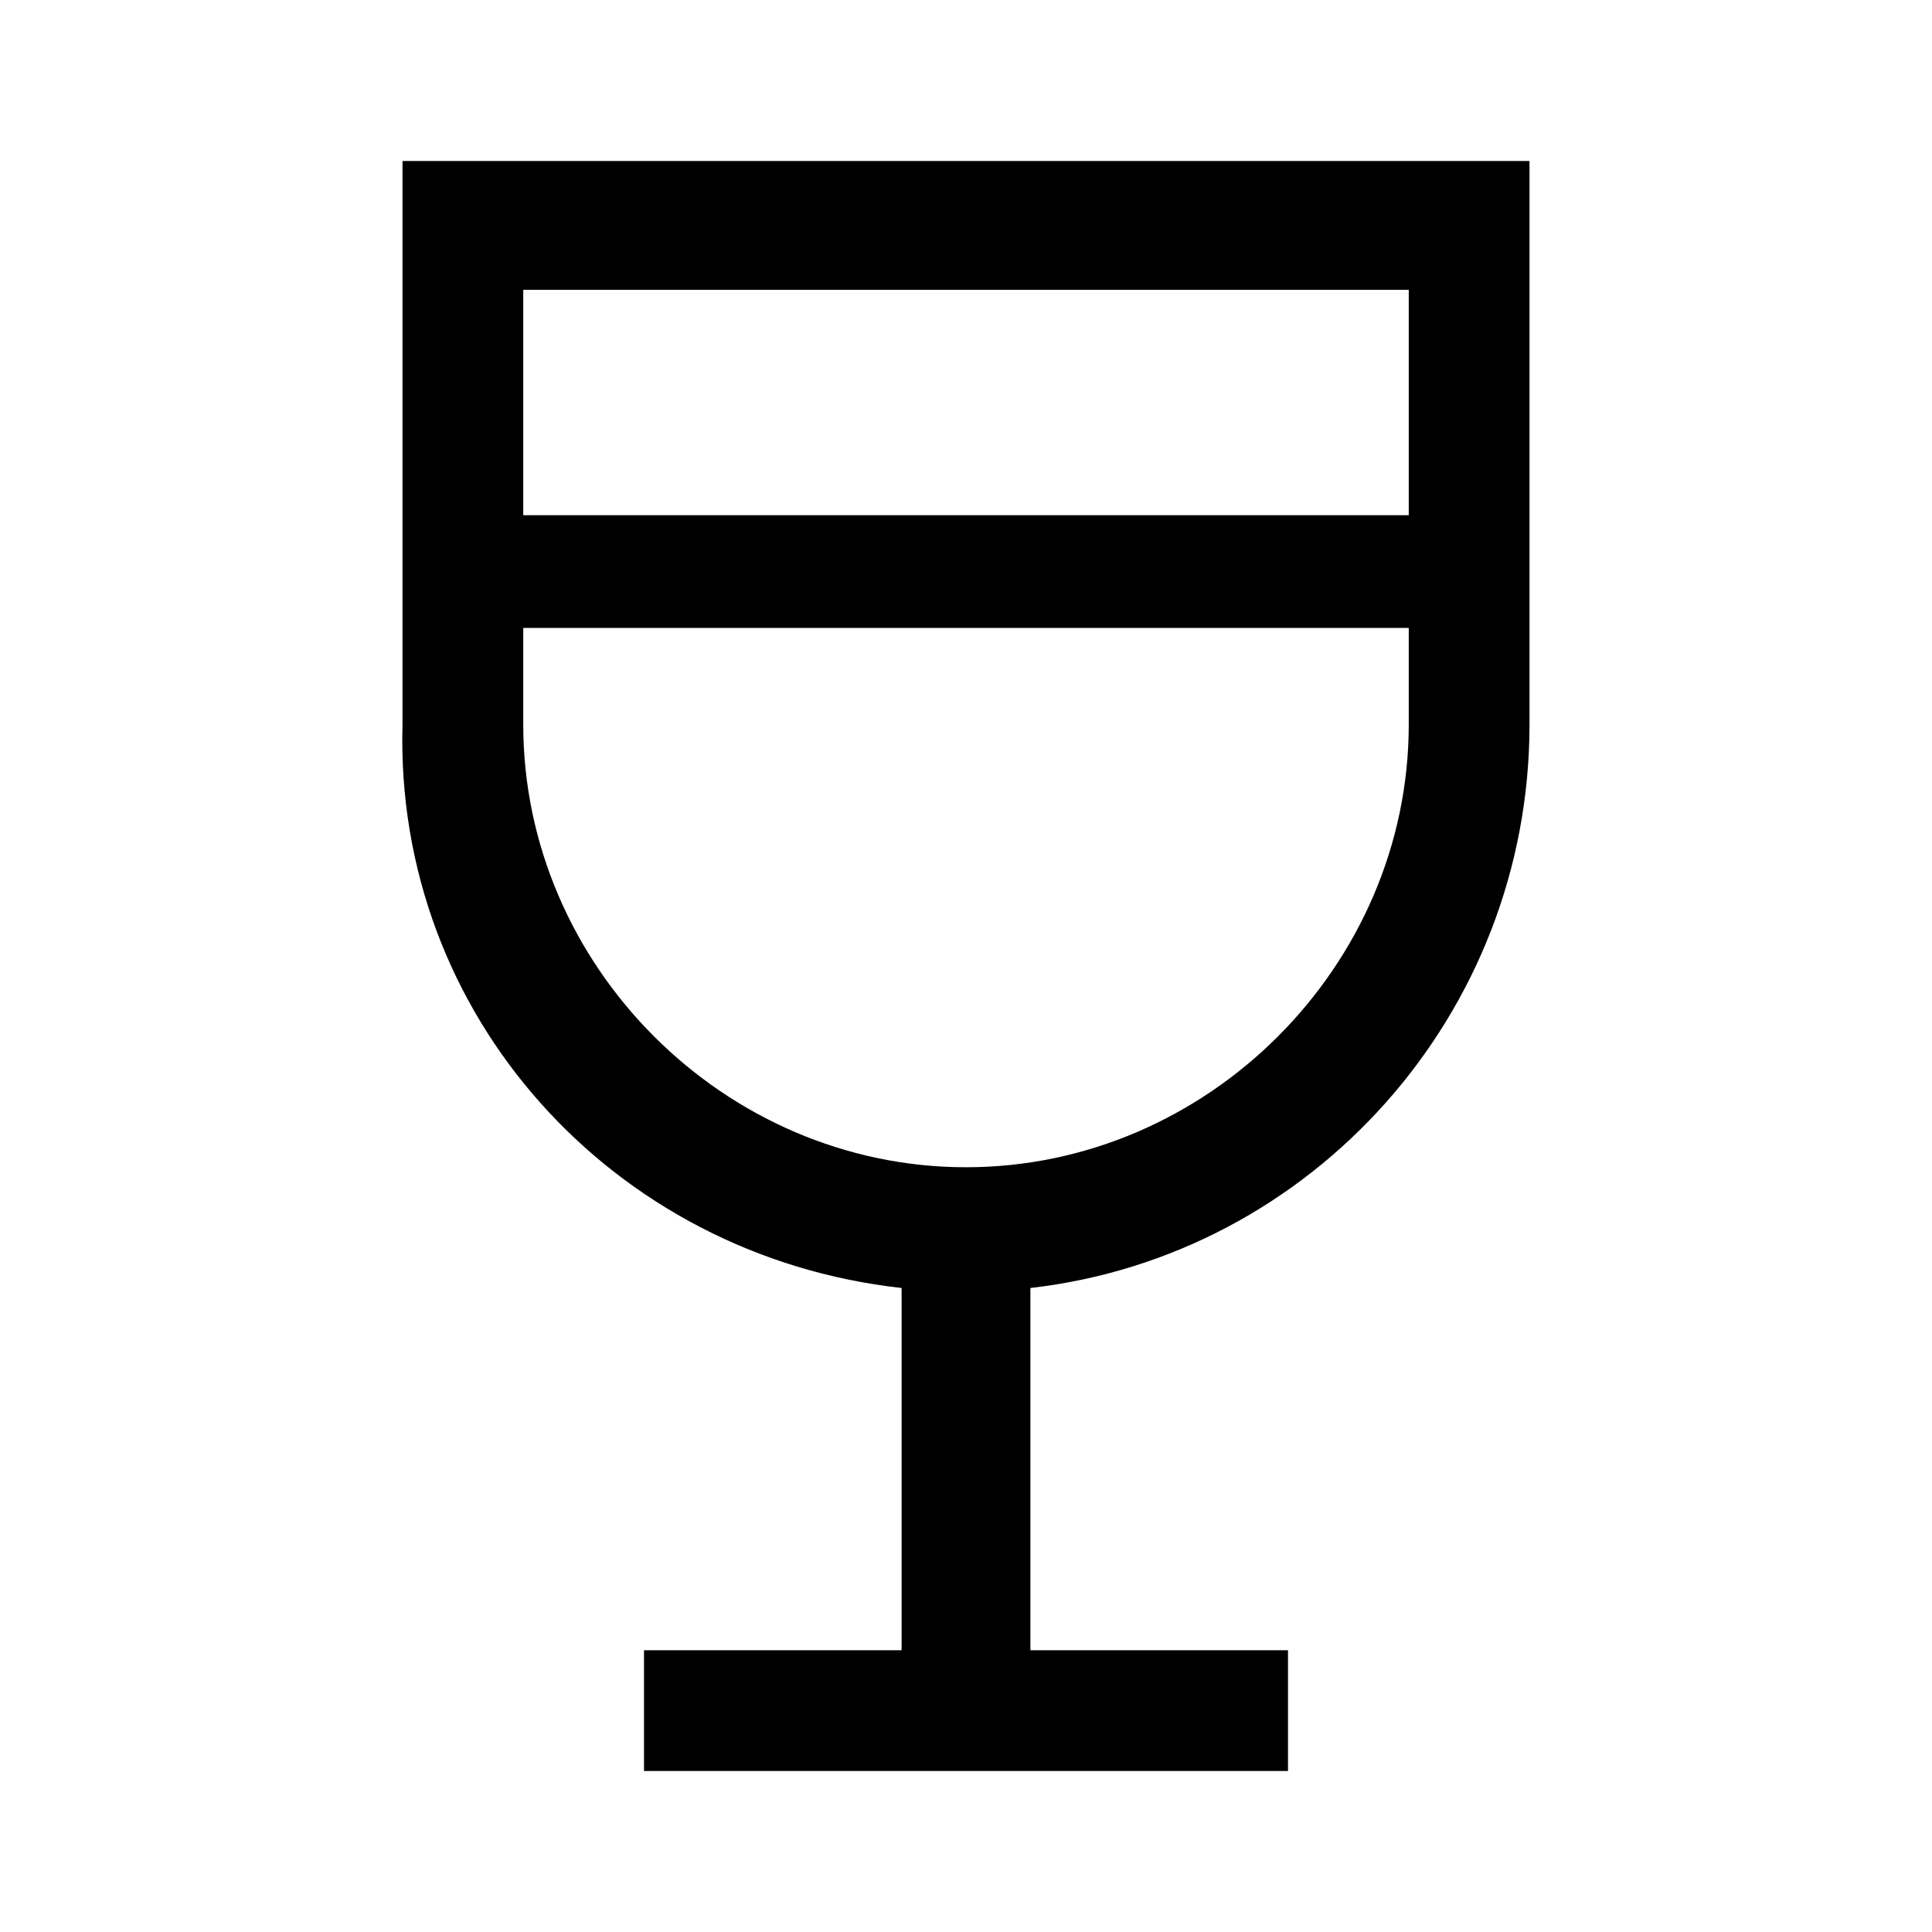 <?xml version="1.0" encoding="UTF-8"?><svg id="Layer_2" xmlns="http://www.w3.org/2000/svg" viewBox="0 0 24 24"><g id="_1.5px"><g id="wine"><rect id="regular_foodandbeverages_wine_background" width="24" height="24" style="fill:none;"/><path id="Union-10" d="m16,22h-8v-1.5h3.2v-4.5c-3.6-.4-6.3-3.4-6.2-7V2h14v7c0,3.6-2.7,6.6-6.2,7v4.5h3.2v1.5ZM6.5,7.8v1.2c0,3,2.5,5.5,5.5,5.5s5.5-2.5,5.5-5.5v-1.2H6.5Zm0-4.2v2.8h11v-2.8H6.5Z"/></g></g></svg>